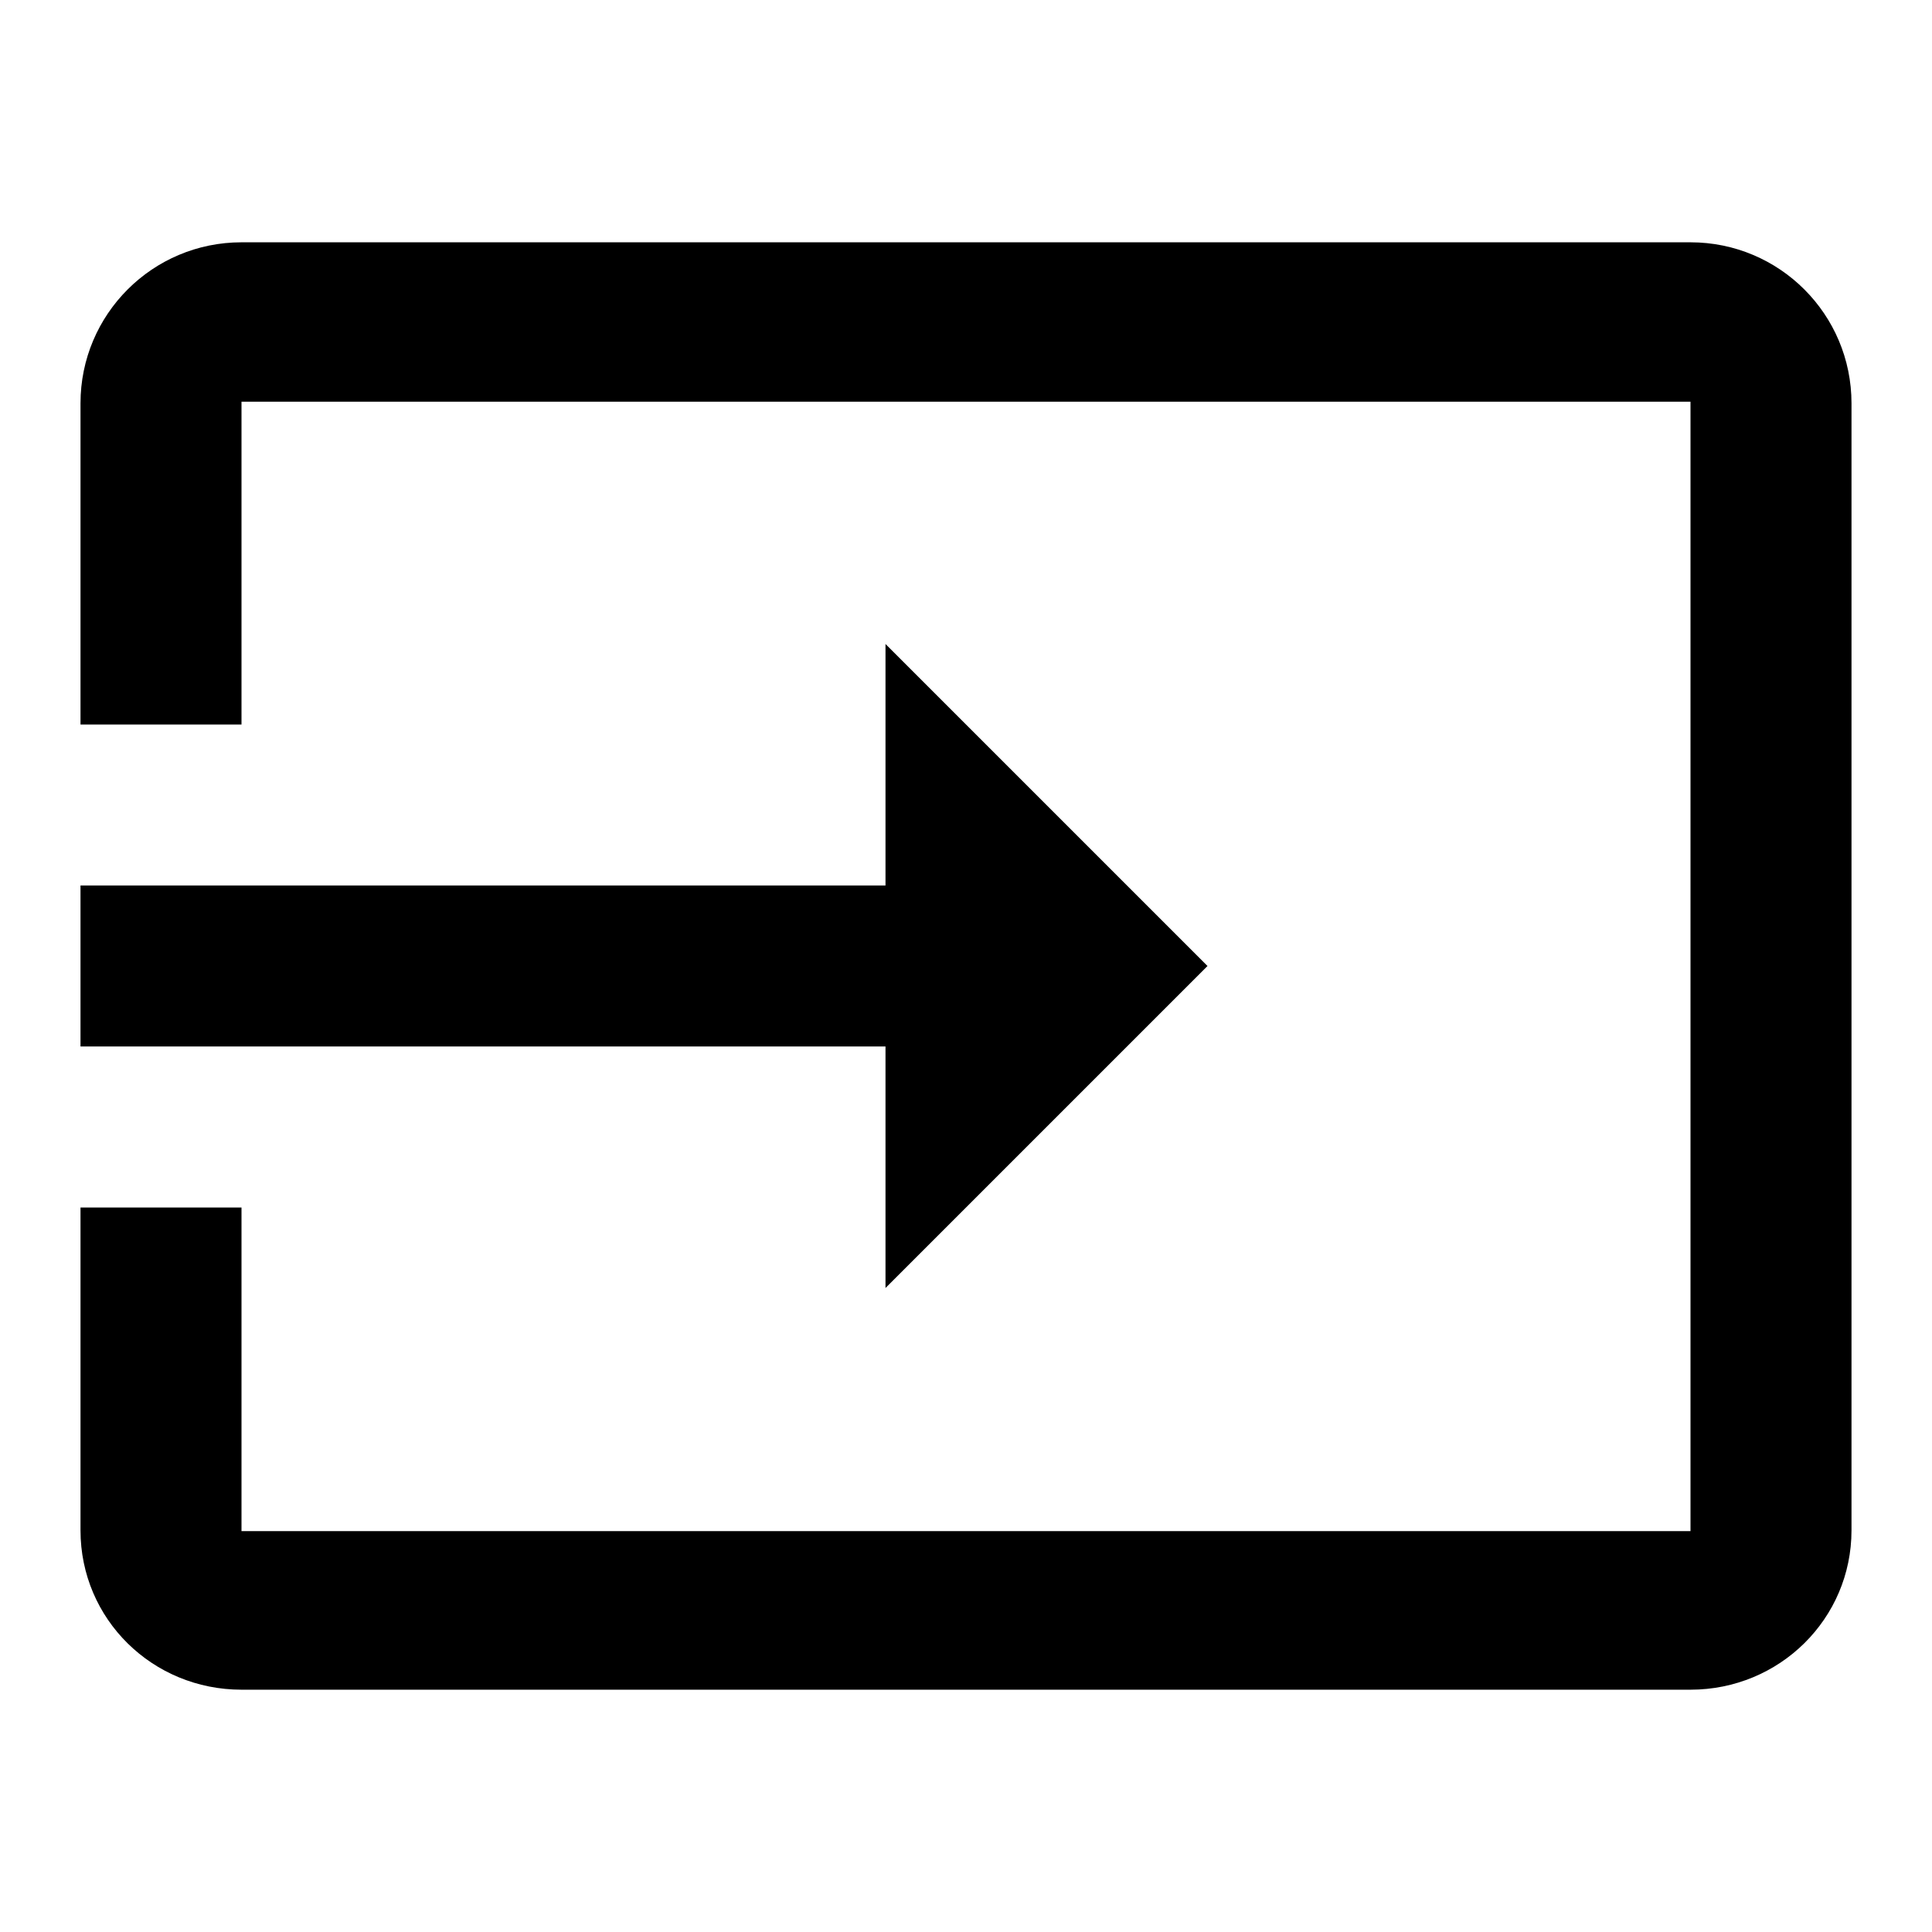 <svg xmlns="http://www.w3.org/2000/svg" width="48" height="48" viewBox="0 0 48 48">
    <path d="M0 0h48v48h-48z" fill="none"/>
    <path d="M42 6.02h-36c-2.21 0-4 1.79-4 4v7.98h4v-8.02h36v28.06h-36v-8.04h-4v8.02c0 2.21 1.79 3.96 4 3.96h36c2.21 0 4-1.76 4-3.96v-28c0-2.21-1.79-4-4-4zm-20 25.98l8-8-8-8v6h-20v4h20v6z"/>
</svg>

